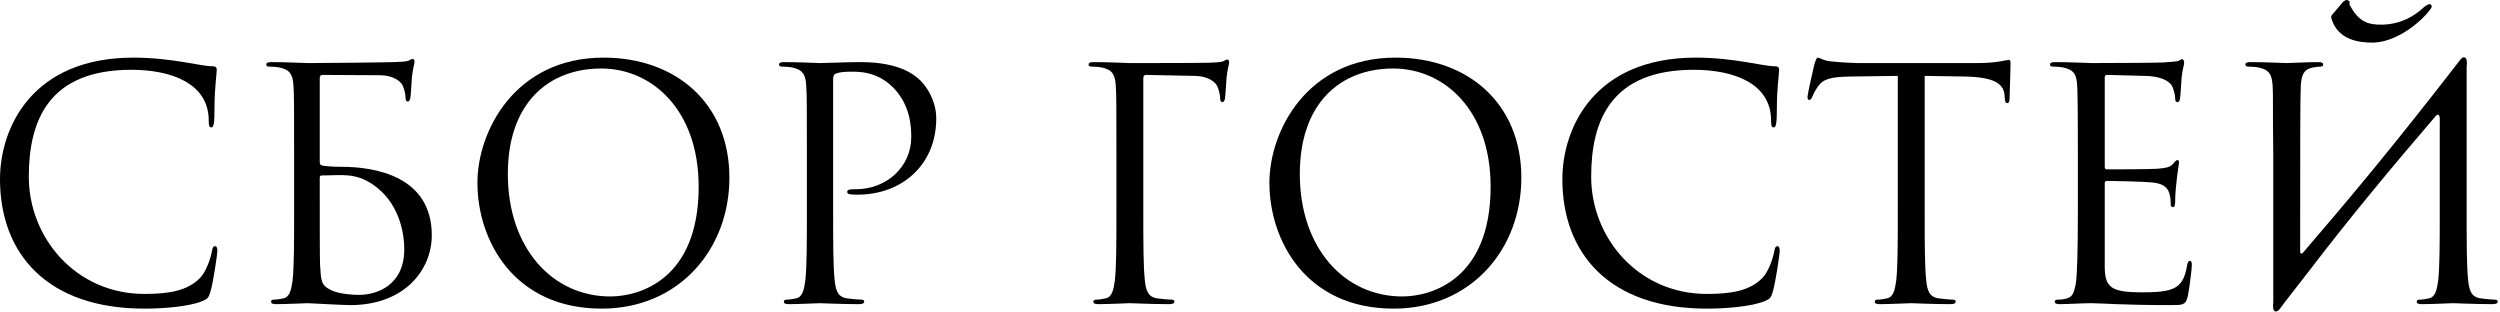 <?xml version="1.0" encoding="UTF-8"?> <svg xmlns="http://www.w3.org/2000/svg" viewBox="0 0 78.013 9.729" fill="none"><path d="M4.506 9.631C1.459 9.631 0 7.903 0 5.595C0 3.996 0.989 1.798 4.166 1.798C5.355 1.798 6.254 2.068 6.634 2.068C6.744 2.068 6.764 2.118 6.764 2.178C6.764 2.288 6.694 2.767 6.694 3.347C6.694 3.826 6.674 3.976 6.594 3.976C6.524 3.976 6.514 3.906 6.514 3.767C6.514 2.598 5.345 2.178 4.096 2.178C1.529 2.178 0.899 3.747 0.899 5.515C0.899 7.423 2.368 9.172 4.506 9.172C5.255 9.172 5.845 9.082 6.244 8.672C6.454 8.452 6.584 8.013 6.614 7.833C6.634 7.723 6.654 7.683 6.714 7.683C6.764 7.683 6.784 7.753 6.784 7.833C6.784 7.903 6.664 8.772 6.564 9.112C6.504 9.301 6.484 9.321 6.304 9.401C5.905 9.561 5.145 9.631 4.506 9.631Z" fill="black"></path><path d="M9.598 1.968C9.628 1.968 9.668 1.968 9.698 1.968C10.058 1.968 12.076 1.948 12.296 1.938C12.485 1.928 12.645 1.928 12.735 1.898C12.795 1.878 12.835 1.838 12.875 1.838C12.915 1.838 12.935 1.878 12.935 1.928C12.935 1.998 12.885 2.118 12.855 2.398C12.845 2.498 12.825 2.937 12.805 3.057C12.795 3.107 12.775 3.167 12.725 3.167C12.675 3.167 12.655 3.117 12.655 3.047C12.655 2.967 12.625 2.797 12.565 2.668C12.505 2.538 12.276 2.358 11.886 2.348L10.068 2.338C10.018 2.338 9.988 2.358 9.978 2.418V5.055C9.978 5.125 9.998 5.145 10.048 5.165C10.108 5.175 10.287 5.205 10.657 5.205C11.716 5.205 13.474 5.505 13.474 7.343C13.474 8.412 12.635 9.521 10.927 9.521C10.697 9.521 9.678 9.461 9.598 9.461C9.548 9.461 8.919 9.491 8.619 9.491C8.509 9.491 8.459 9.471 8.459 9.411C8.459 9.381 8.479 9.351 8.539 9.351C8.629 9.351 8.749 9.331 8.839 9.311C9.039 9.271 9.088 9.052 9.128 8.762C9.178 8.342 9.178 7.553 9.178 6.594V4.836C9.178 3.277 9.178 2.997 9.158 2.678C9.138 2.338 9.058 2.178 8.729 2.108C8.649 2.088 8.479 2.078 8.389 2.078C8.349 2.078 8.309 2.058 8.309 2.018C8.309 1.958 8.359 1.938 8.469 1.938C8.919 1.938 9.548 1.968 9.598 1.968ZM9.978 5.545V6.114C9.978 6.884 9.978 8.122 9.988 8.272C10.018 8.762 10.018 8.902 10.327 9.052C10.597 9.182 11.027 9.202 11.207 9.202C11.746 9.202 12.615 8.912 12.615 7.783C12.615 7.183 12.415 6.294 11.646 5.765C11.077 5.375 10.657 5.475 10.038 5.475C9.998 5.475 9.978 5.495 9.978 5.545Z" fill="black"></path><path d="M14.898 5.705C14.898 4.086 16.077 1.798 18.835 1.798C21.083 1.798 22.761 3.217 22.761 5.545C22.761 7.783 21.183 9.631 18.775 9.631C16.037 9.631 14.898 7.503 14.898 5.705ZM15.847 5.425C15.847 7.753 17.246 9.251 19.045 9.251C19.944 9.251 21.802 8.732 21.802 5.825C21.802 3.427 20.343 2.138 18.765 2.138C17.096 2.138 15.847 3.237 15.847 5.425Z" fill="black"></path><path d="M25.179 6.594V4.836C25.179 3.277 25.179 2.997 25.159 2.678C25.139 2.338 25.059 2.178 24.73 2.108C24.65 2.088 24.48 2.078 24.39 2.078C24.35 2.078 24.31 2.058 24.31 2.018C24.31 1.958 24.36 1.938 24.47 1.938C24.919 1.938 25.519 1.968 25.599 1.968C25.819 1.968 26.398 1.938 26.858 1.938C28.106 1.938 28.556 2.358 28.716 2.508C28.936 2.717 29.216 3.167 29.216 3.697C29.216 5.115 28.177 6.074 26.758 6.074C26.708 6.074 26.598 6.074 26.548 6.064C26.498 6.064 26.438 6.044 26.438 5.994C26.438 5.915 26.498 5.905 26.708 5.905C27.677 5.905 28.436 5.195 28.436 4.276C28.436 3.946 28.406 3.277 27.877 2.737C27.347 2.198 26.738 2.238 26.508 2.238C26.338 2.238 26.168 2.258 26.078 2.298C26.019 2.318 25.998 2.388 25.998 2.488V6.594C25.998 7.553 25.998 8.342 26.048 8.762C26.078 9.052 26.138 9.271 26.438 9.311C26.578 9.331 26.798 9.351 26.888 9.351C26.947 9.351 26.968 9.381 26.968 9.411C26.968 9.461 26.918 9.491 26.808 9.491C26.258 9.491 25.629 9.461 25.579 9.461C25.549 9.461 24.919 9.491 24.62 9.491C24.51 9.491 24.46 9.471 24.46 9.411C24.46 9.381 24.48 9.351 24.54 9.351C24.63 9.351 24.75 9.331 24.84 9.311C25.039 9.271 25.089 9.052 25.129 8.762C25.179 8.342 25.179 7.553 25.179 6.594Z" fill="black"></path><path d="M34.838 6.594V4.836C34.838 3.277 34.838 2.997 34.818 2.678C34.798 2.338 34.718 2.178 34.389 2.108C34.309 2.088 34.139 2.078 34.049 2.078C34.009 2.078 33.969 2.058 33.969 2.018C33.969 1.958 34.019 1.938 34.129 1.938C34.579 1.938 35.208 1.968 35.258 1.968C35.458 1.968 37.486 1.968 37.716 1.958C37.905 1.948 38.065 1.948 38.155 1.918C38.215 1.898 38.255 1.858 38.295 1.858C38.335 1.858 38.355 1.898 38.355 1.948C38.355 2.018 38.305 2.138 38.275 2.418C38.265 2.518 38.245 2.957 38.225 3.077C38.215 3.127 38.195 3.187 38.145 3.187C38.095 3.187 38.075 3.137 38.075 3.067C38.075 2.987 38.045 2.817 37.985 2.688C37.925 2.558 37.696 2.378 37.306 2.368L35.767 2.338C35.707 2.338 35.677 2.368 35.677 2.448V6.594C35.677 7.553 35.677 8.342 35.727 8.762C35.758 9.052 35.817 9.271 36.117 9.311C36.257 9.331 36.477 9.351 36.567 9.351C36.627 9.351 36.647 9.381 36.647 9.411C36.647 9.461 36.597 9.491 36.487 9.491C35.937 9.491 35.308 9.461 35.258 9.461C35.208 9.461 34.579 9.491 34.279 9.491C34.169 9.491 34.119 9.471 34.119 9.411C34.119 9.381 34.139 9.351 34.199 9.351C34.289 9.351 34.409 9.331 34.499 9.311C34.698 9.271 34.748 9.052 34.788 8.762C34.838 8.342 34.838 7.553 34.838 6.594Z" fill="black"></path><path d="M39.612 5.705C39.612 4.086 40.791 1.798 43.548 1.798C45.796 1.798 47.474 3.217 47.474 5.545C47.474 7.783 45.896 9.631 43.488 9.631C40.751 9.631 39.612 7.503 39.612 5.705ZM40.561 5.425C40.561 7.753 41.96 9.251 43.758 9.251C44.657 9.251 46.515 8.732 46.515 5.825C46.515 3.427 45.057 2.138 43.478 2.138C41.81 2.138 40.561 3.237 40.561 5.425Z" fill="black"></path><path d="M53.26 9.631C50.212 9.631 48.754 7.903 48.754 5.595C48.754 3.996 49.743 1.798 52.92 1.798C54.109 1.798 55.008 2.068 55.388 2.068C55.498 2.068 55.518 2.118 55.518 2.178C55.518 2.288 55.448 2.767 55.448 3.347C55.448 3.826 55.428 3.976 55.348 3.976C55.278 3.976 55.268 3.906 55.268 3.767C55.268 2.598 54.099 2.178 52.85 2.178C50.282 2.178 49.653 3.747 49.653 5.515C49.653 7.423 51.122 9.172 53.26 9.172C54.009 9.172 54.598 9.082 54.998 8.672C55.208 8.452 55.338 8.013 55.368 7.833C55.388 7.723 55.408 7.683 55.467 7.683C55.518 7.683 55.537 7.753 55.537 7.833C55.537 7.903 55.418 8.772 55.318 9.112C55.258 9.301 55.238 9.321 55.058 9.401C54.658 9.561 53.899 9.631 53.26 9.631Z" fill="black"></path><path d="M60.06 2.368V6.594C60.06 7.553 60.06 8.342 60.11 8.762C60.14 9.052 60.2 9.271 60.5 9.311C60.64 9.331 60.859 9.351 60.949 9.351C61.009 9.351 61.029 9.381 61.029 9.411C61.029 9.461 60.979 9.491 60.869 9.491C60.32 9.491 59.691 9.461 59.641 9.461C59.591 9.461 58.961 9.491 58.662 9.491C58.552 9.491 58.502 9.471 58.502 9.411C58.502 9.381 58.522 9.351 58.581 9.351C58.671 9.351 58.791 9.331 58.881 9.311C59.081 9.271 59.131 9.052 59.171 8.762C59.221 8.342 59.221 7.553 59.221 6.594V2.368L57.742 2.388C57.123 2.398 56.883 2.468 56.723 2.707C56.613 2.877 56.583 2.947 56.553 3.017C56.523 3.097 56.494 3.117 56.453 3.117C56.424 3.117 56.404 3.087 56.404 3.027C56.404 2.927 56.603 2.068 56.623 1.988C56.643 1.928 56.683 1.798 56.723 1.798C56.793 1.798 56.893 1.898 57.163 1.918C57.453 1.948 57.832 1.968 57.952 1.968H61.699C62.338 1.968 62.608 1.868 62.688 1.868C62.738 1.868 62.738 1.928 62.738 1.988C62.738 2.288 62.708 2.977 62.708 3.087C62.708 3.177 62.678 3.217 62.638 3.217C62.588 3.217 62.568 3.187 62.558 3.047L62.548 2.937C62.508 2.638 62.278 2.408 61.319 2.388L60.06 2.368Z" fill="black"></path><path d="M65.679 2.428V5.185C65.679 5.255 65.689 5.285 65.739 5.285C65.869 5.285 67.098 5.285 67.327 5.265C67.567 5.245 67.707 5.225 67.797 5.125C67.867 5.045 67.907 4.995 67.947 4.995C67.977 4.995 67.997 5.015 67.997 5.075C67.997 5.115 67.877 5.785 67.877 6.274C67.877 6.384 67.867 6.464 67.807 6.464C67.757 6.464 67.737 6.424 67.737 6.374C67.737 6.274 67.737 6.174 67.697 6.044C67.657 5.905 67.567 5.735 67.178 5.695C66.908 5.665 65.919 5.645 65.749 5.645C65.699 5.645 65.679 5.675 65.679 5.715V8.302C65.679 8.962 65.859 9.122 66.838 9.122C67.098 9.122 67.537 9.122 67.797 9.012C68.057 8.902 68.177 8.702 68.247 8.292C68.267 8.182 68.287 8.142 68.337 8.142C68.396 8.142 68.396 8.222 68.396 8.292C68.396 8.372 68.317 9.052 68.267 9.261C68.197 9.521 68.117 9.521 67.727 9.521C66.219 9.521 65.549 9.461 65.259 9.461C65 9.461 64.5 9.491 64.28 9.491C64.171 9.491 64.12 9.471 64.12 9.411C64.12 9.381 64.14 9.351 64.2 9.351C64.29 9.351 64.41 9.341 64.5 9.311C64.66 9.261 64.71 9.172 64.77 8.882C64.82 8.622 64.84 7.813 64.84 6.594V4.836C64.84 3.157 64.83 2.737 64.81 2.568C64.78 2.328 64.72 2.178 64.39 2.108C64.31 2.088 64.14 2.078 64.051 2.078C64.011 2.078 63.971 2.058 63.971 2.018C63.971 1.958 64.02 1.938 64.13 1.938C64.58 1.938 65.209 1.968 65.259 1.968C66.338 1.968 67.357 1.958 67.517 1.948C67.677 1.938 67.917 1.918 67.957 1.908C68.017 1.888 68.057 1.848 68.097 1.848C68.137 1.848 68.157 1.908 68.157 1.958C68.157 2.028 68.107 2.148 68.077 2.428C68.067 2.528 68.047 2.967 68.027 3.087C68.017 3.137 67.997 3.187 67.947 3.187C67.897 3.187 67.877 3.147 67.877 3.077C67.877 2.997 67.847 2.827 67.787 2.698C67.727 2.568 67.487 2.368 66.898 2.368C66.838 2.368 65.939 2.338 65.739 2.338C65.699 2.338 65.679 2.358 65.679 2.428Z" fill="black"></path><path d="M70.938 9.431V4.836C70.918 3.277 70.938 2.997 70.918 2.678C70.898 2.338 70.818 2.178 70.488 2.108C70.408 2.088 70.238 2.078 70.148 2.078C70.109 2.078 70.068 2.058 70.068 2.018C70.068 1.958 70.118 1.938 70.228 1.938C70.678 1.938 71.307 1.968 71.357 1.968C71.407 1.968 72.037 1.938 72.337 1.938C72.446 1.938 72.496 1.958 72.496 2.018C72.496 2.058 72.456 2.078 72.416 2.078C72.346 2.078 72.286 2.088 72.167 2.108C71.897 2.158 71.817 2.328 71.797 2.678C71.777 2.997 71.777 4.546 71.777 7.843C71.777 7.923 71.827 7.933 71.867 7.883C73.286 6.234 74.684 4.566 76.732 1.918C76.862 1.708 77.022 1.748 76.972 2.078C76.972 2.997 76.972 3.497 76.972 4.836V6.594C76.972 7.553 76.972 8.342 77.022 8.762C77.052 9.052 77.112 9.271 77.412 9.311C77.552 9.331 77.771 9.351 77.861 9.351C77.921 9.351 77.941 9.381 77.941 9.411C77.941 9.461 77.891 9.491 77.781 9.491C77.232 9.491 76.603 9.461 76.552 9.461C76.503 9.461 75.873 9.491 75.573 9.491C75.464 9.491 75.414 9.471 75.414 9.411C75.414 9.381 75.434 9.351 75.493 9.351C75.583 9.351 75.703 9.331 75.793 9.311C75.993 9.271 76.043 9.052 76.083 8.762C76.133 8.342 76.133 7.553 76.133 6.594V3.707C76.133 3.587 76.083 3.527 75.993 3.637C74.674 5.175 73.365 6.744 72.127 8.362C71.867 8.692 71.597 9.052 71.297 9.431L71.178 9.591C71.048 9.801 70.888 9.761 70.938 9.431ZM72.776 0.46L73.106 0.07C73.146 0.03 73.196 0 73.226 0C73.236 0 73.276 0.01 73.306 0.03C73.335 0.06 73.306 0.14 73.326 0.16C73.605 0.679 73.885 0.779 74.355 0.769C74.954 0.749 75.364 0.48 75.633 0.23C75.713 0.16 75.783 0.13 75.813 0.13C75.853 0.13 75.873 0.15 75.883 0.19C75.883 0.23 75.863 0.26 75.833 0.3C75.623 0.599 74.864 1.299 74.075 1.329C73.625 1.339 72.956 1.249 72.756 0.589C72.736 0.54 72.746 0.49 72.776 0.46Z" fill="black"></path></svg> 